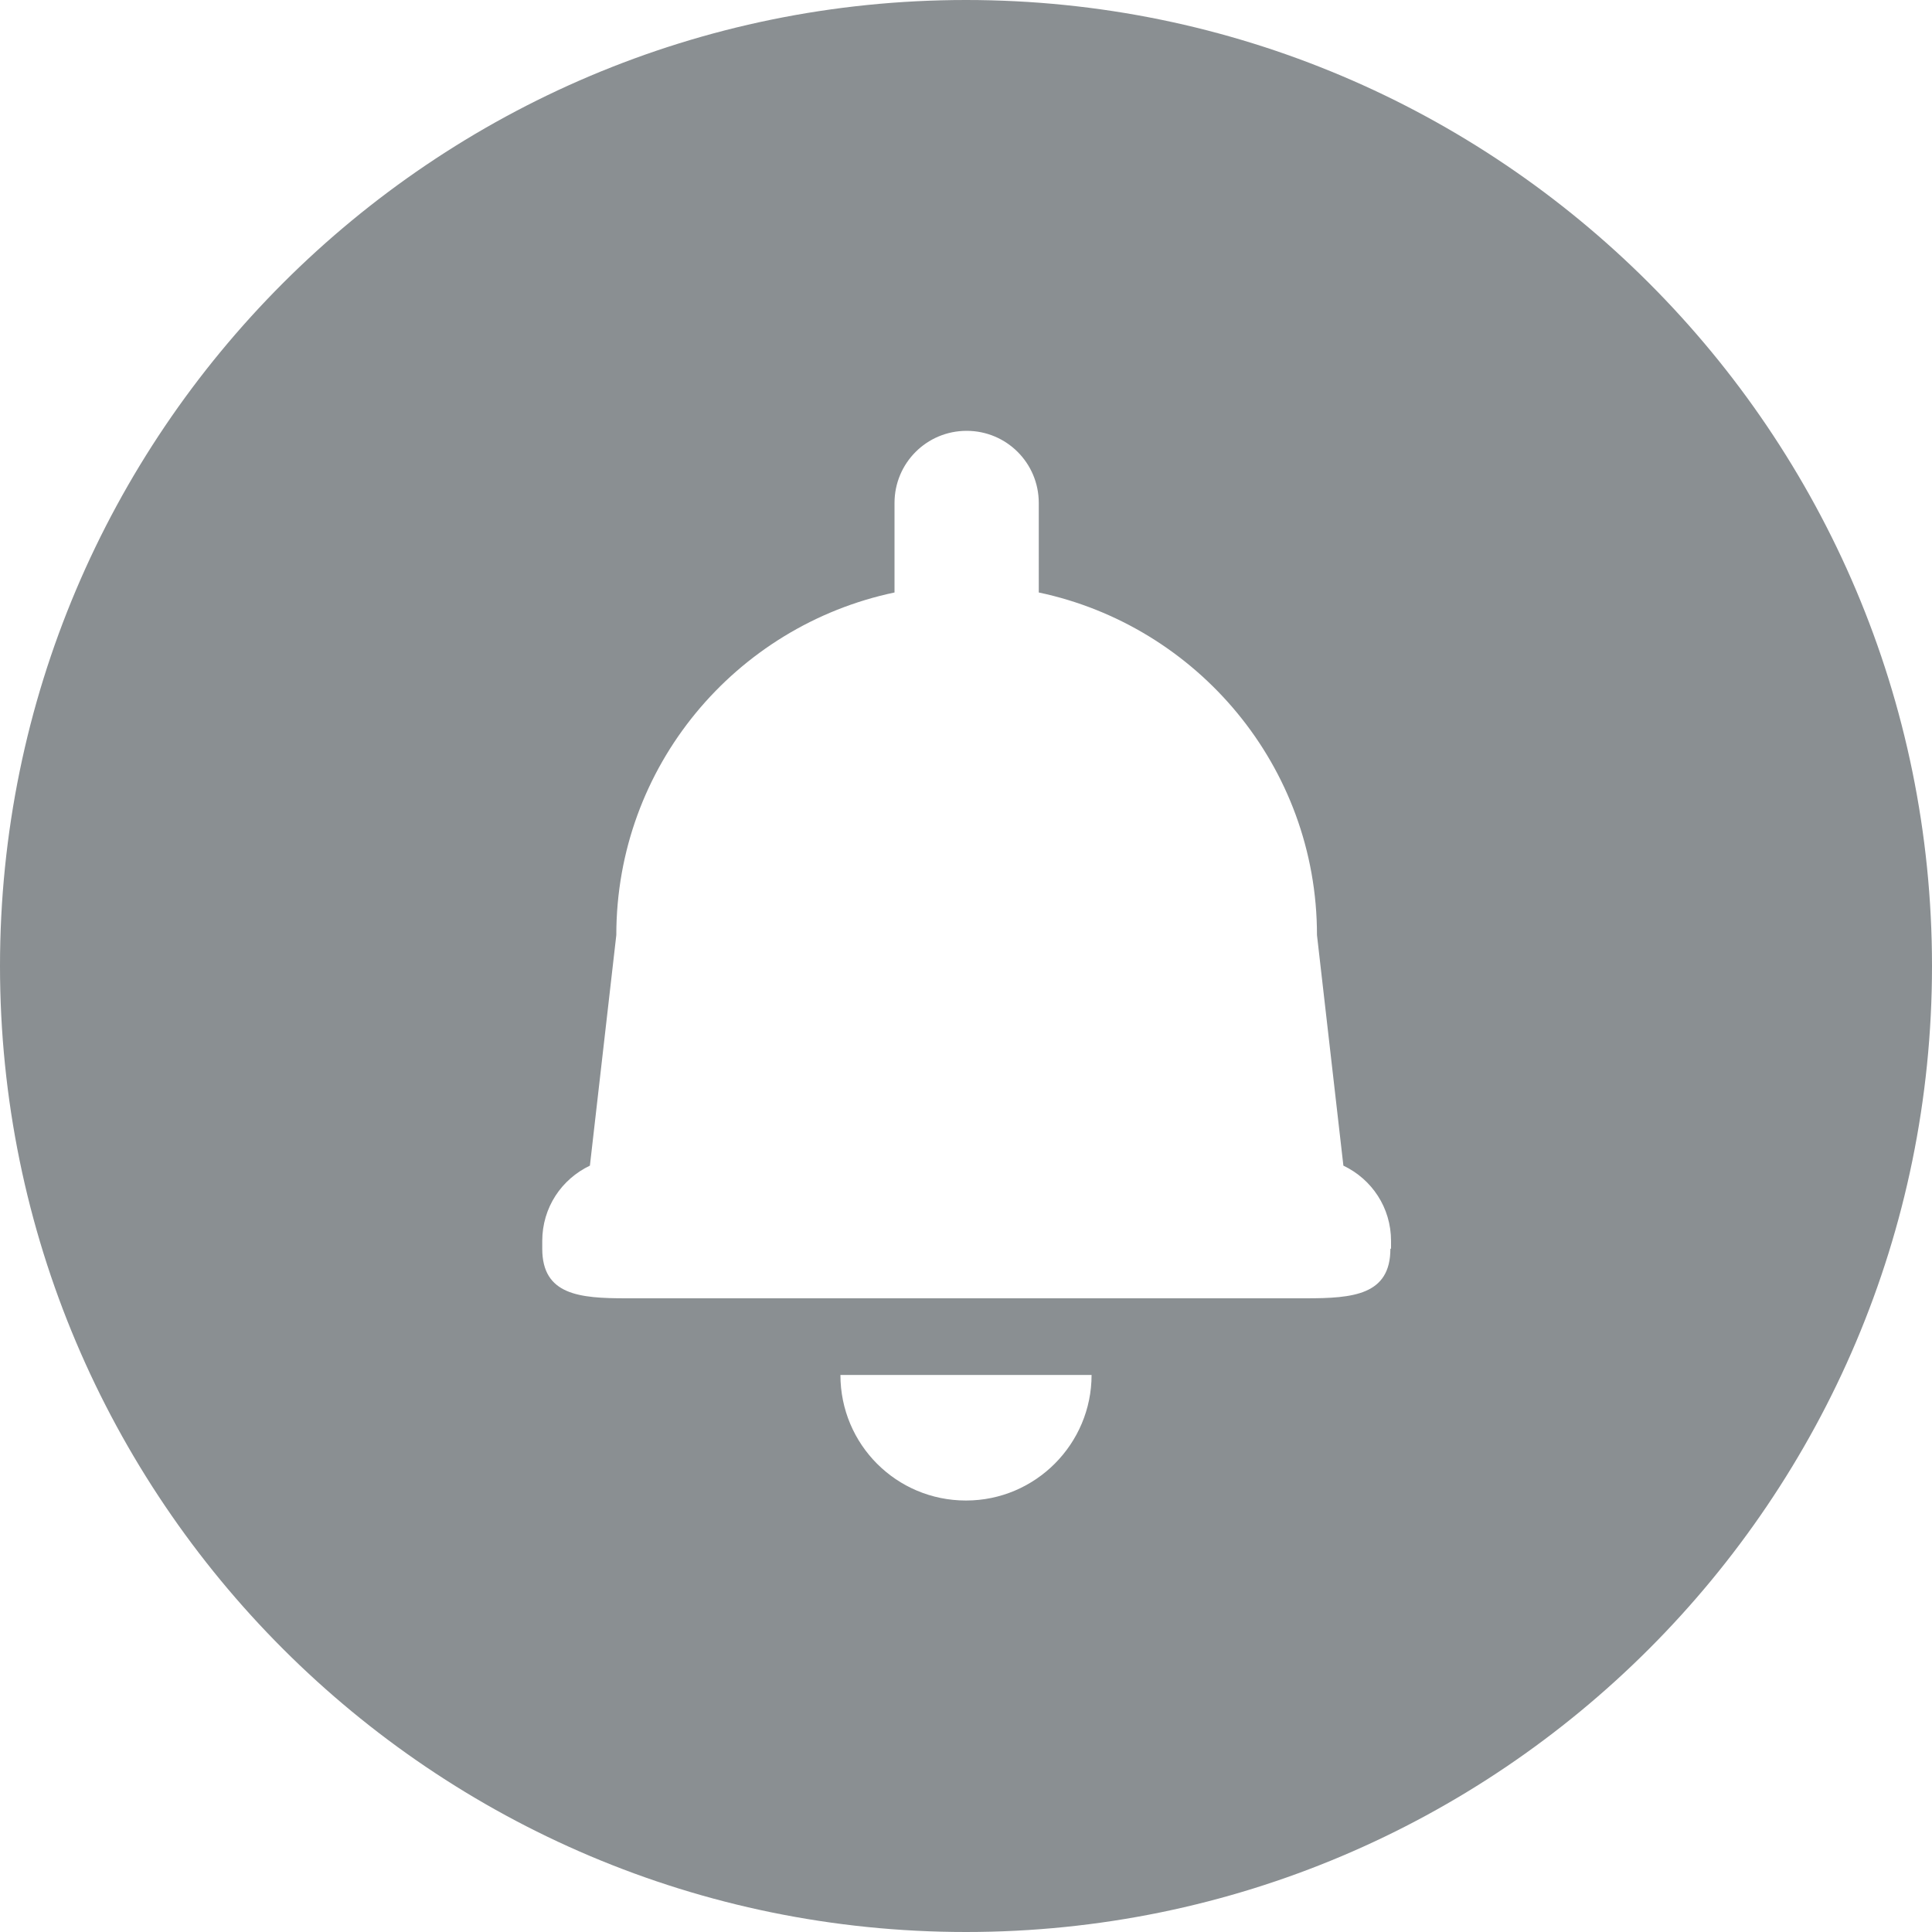 <?xml version="1.0" encoding="utf-8"?>
<!-- Generator: Adobe Illustrator 21.0.0, SVG Export Plug-In . SVG Version: 6.00 Build 0)  -->
<svg version="1.1" id="Layer_1" xmlns="http://www.w3.org/2000/svg" xmlns:xlink="http://www.w3.org/1999/xlink" x="0px" y="0px"
	 viewBox="0 0 300 300" style="enable-background:new 0 0 300 300;" xml:space="preserve">
<style type="text/css">
	.st0{fill:#8A8F92;}
</style>
<g>
	<g>
		<path class="st0" d="M150,0C67.2,0,0,67.2,0,150s67.2,150,150,150s150-67.2,150-150S232.8,0,150,0z M150,233
			c-10.8,0-19.5-8.7-19.5-19.5h39C169.5,224.2,160.8,233,150,233z M215.9,193.9L215.9,193.9L215.9,193.9c0,7.2-5.8,7.7-13.1,7.7
			H97.2c-7.2,0-13-0.5-13-7.7v-1.2c0-5.2,3-9.6,7.4-11.7l4.1-35.8c0-26.2,18.5-48,43.2-53.2V78.1c0-6.2,5-11.2,11.2-11.2
			c6.2,0,11.2,5,11.2,11.2V92c24.6,5.2,43.2,27,43.2,53.2l4.1,35.8c4.4,2.1,7.4,6.5,7.4,11.7V193.9z"/>
	</g>
</g>
</svg>
